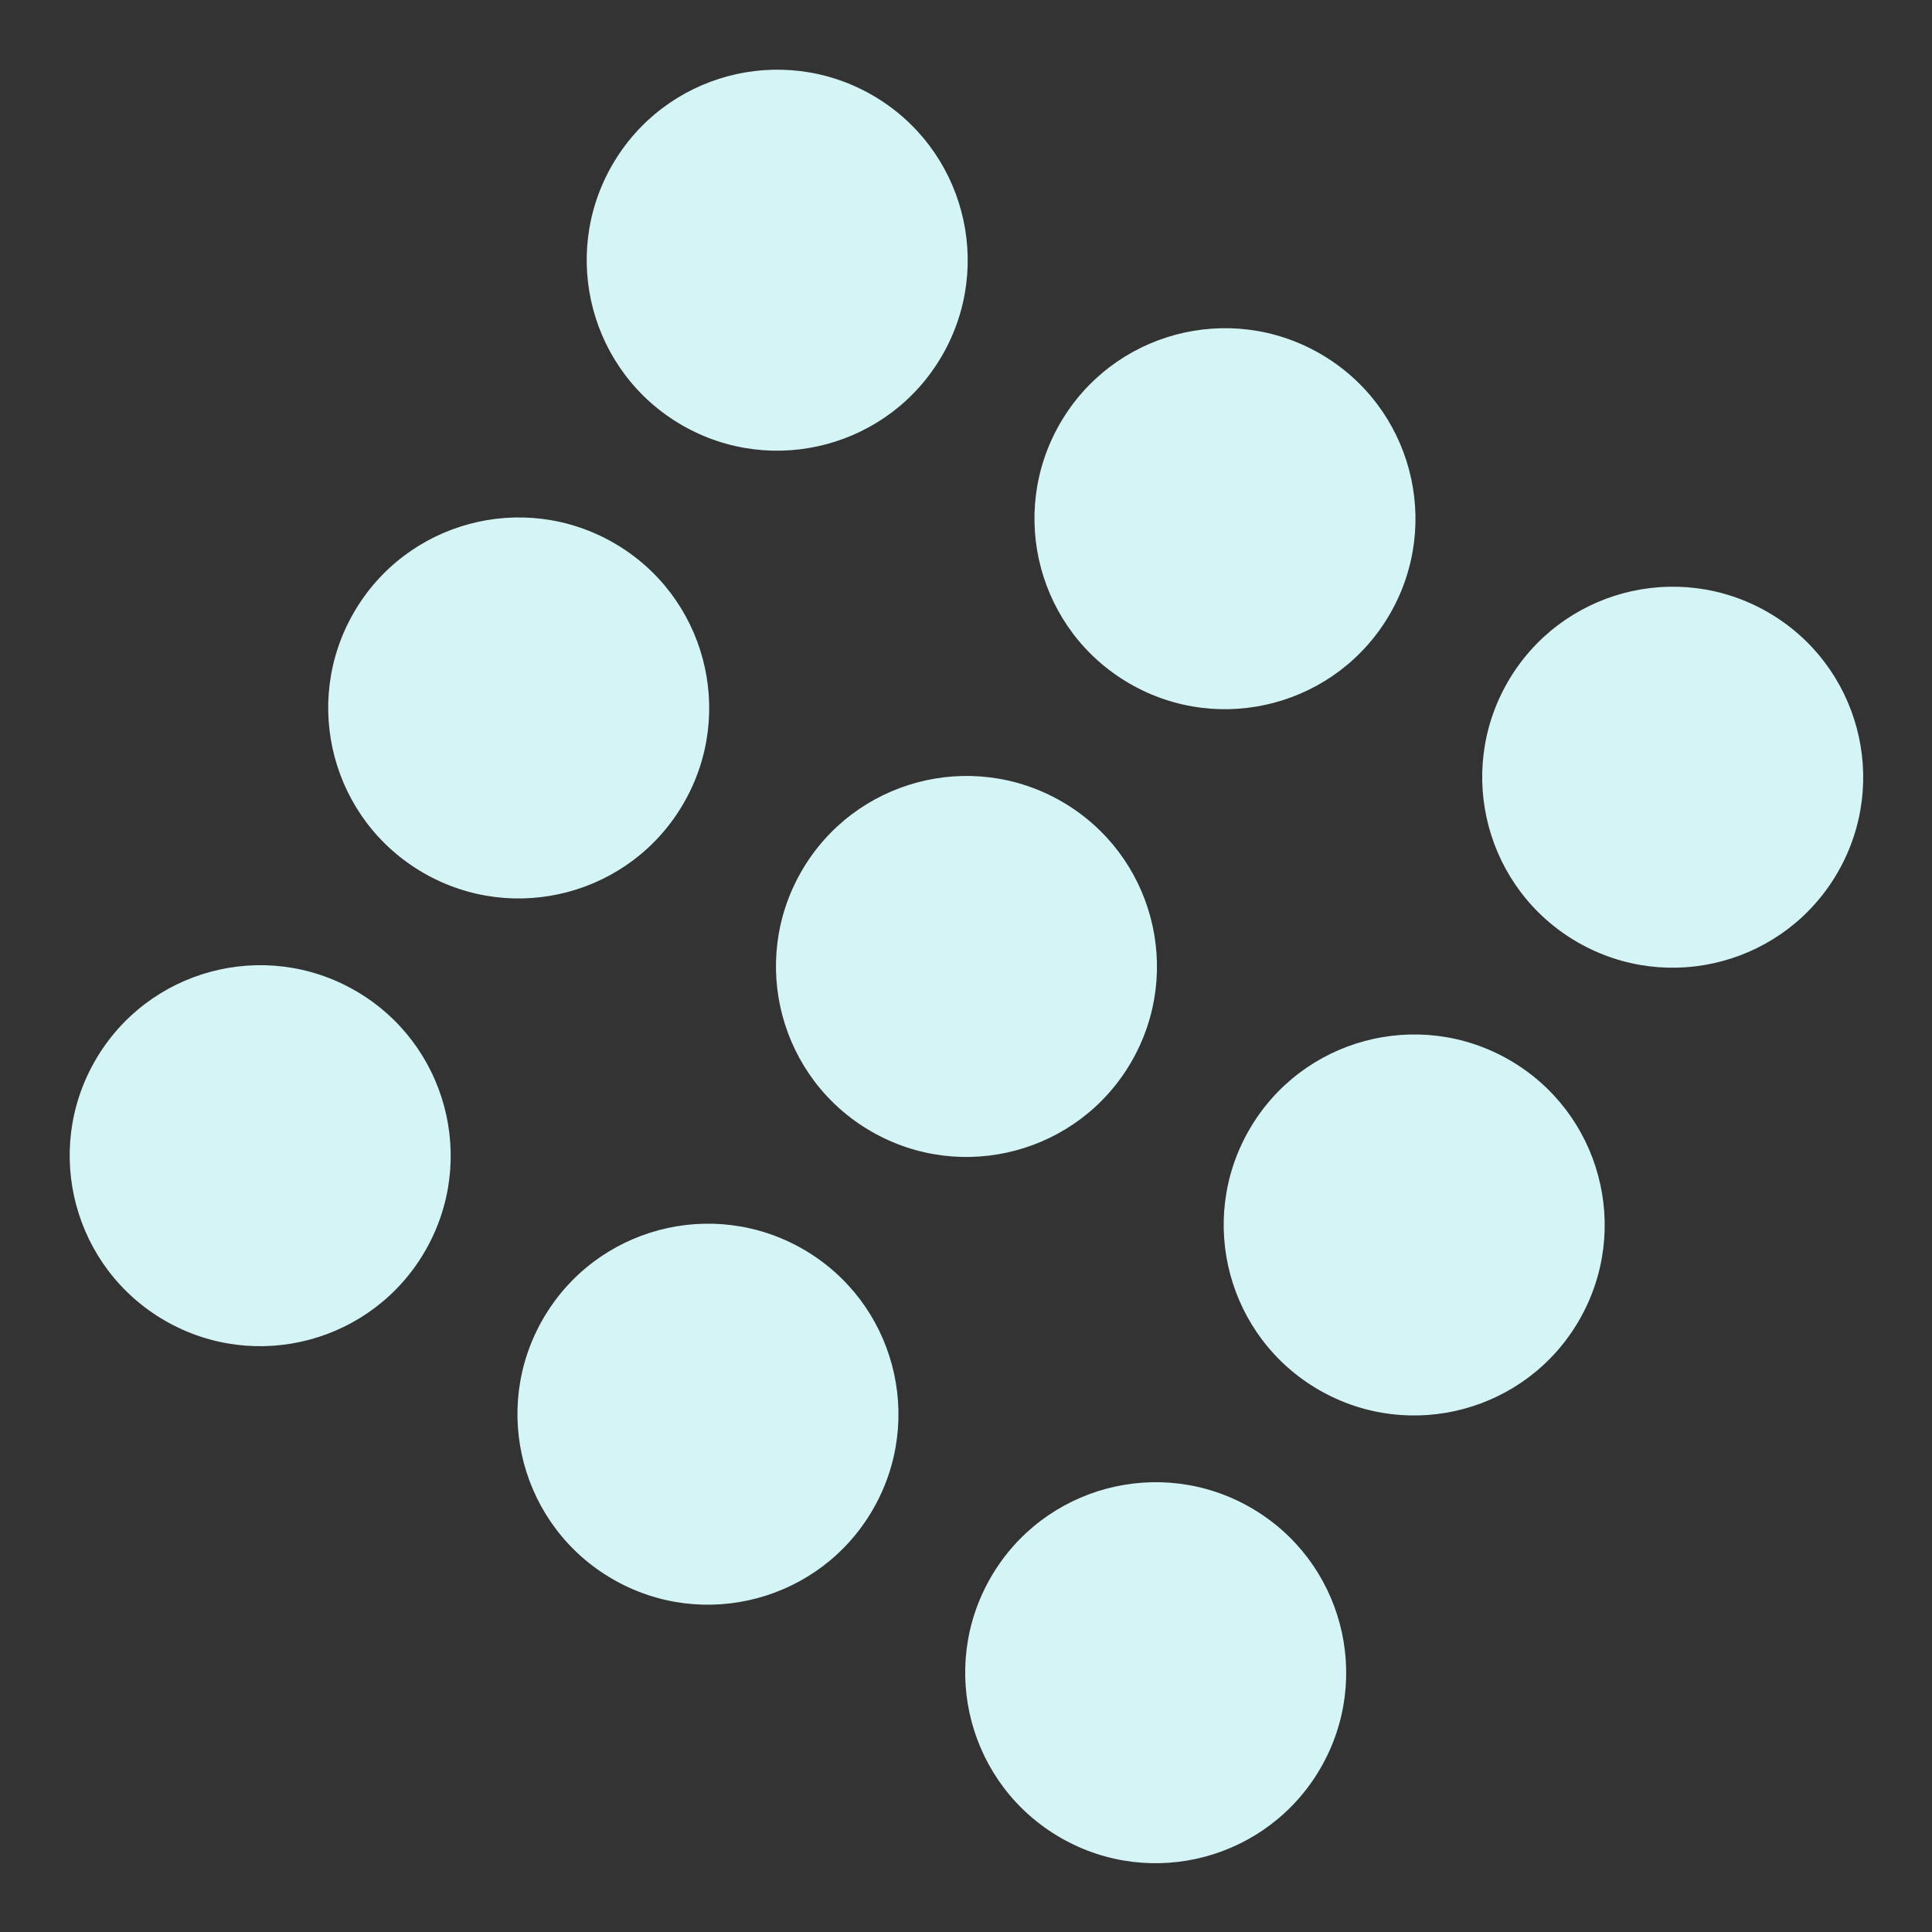 <svg width="71" height="71" viewBox="0 0 71 71" fill="none" xmlns="http://www.w3.org/2000/svg">
<rect x="0" y="0" width="71" height="71" fill="#333333" stroke="none"/>
<g clip-path="url(#clip0)">
<circle cx="28.562" cy="9.562" r="7" transform="rotate(30 28.562 9.562)" fill="#D4F4F6"/>
<circle cx="45.017" cy="19.062" r="7" transform="rotate(30 45.017 19.062)" fill="#D4F4F6"/>
<circle cx="61.471" cy="28.562" r="7" transform="rotate(30 61.471 28.562)" fill="#D4F4F6"/>
<circle cx="19.062" cy="26.017" r="7" transform="rotate(30 19.062 26.017)" fill="#D4F4F6"/>
<circle cx="35.517" cy="35.517" r="7" transform="rotate(30 35.517 35.517)" fill="#D4F4F6"/>
<circle cx="51.971" cy="45.017" r="7" transform="rotate(30 51.971 45.017)" fill="#D4F4F6"/>
<circle cx="9.562" cy="42.471" r="7" transform="rotate(30 9.562 42.471)" fill="#D4F4F6"/>
<circle cx="26.017" cy="51.971" r="7" transform="rotate(30 26.017 51.971)" fill="#D4F4F6"/>
<circle cx="42.471" cy="61.471" r="7" transform="rotate(30 42.471 61.471)" fill="#D4F4F6"/>
</g>
<defs>
<clipPath id="clip0">
<rect width="71" height="71" fill="white"/>
</clipPath>
</defs>
</svg>
